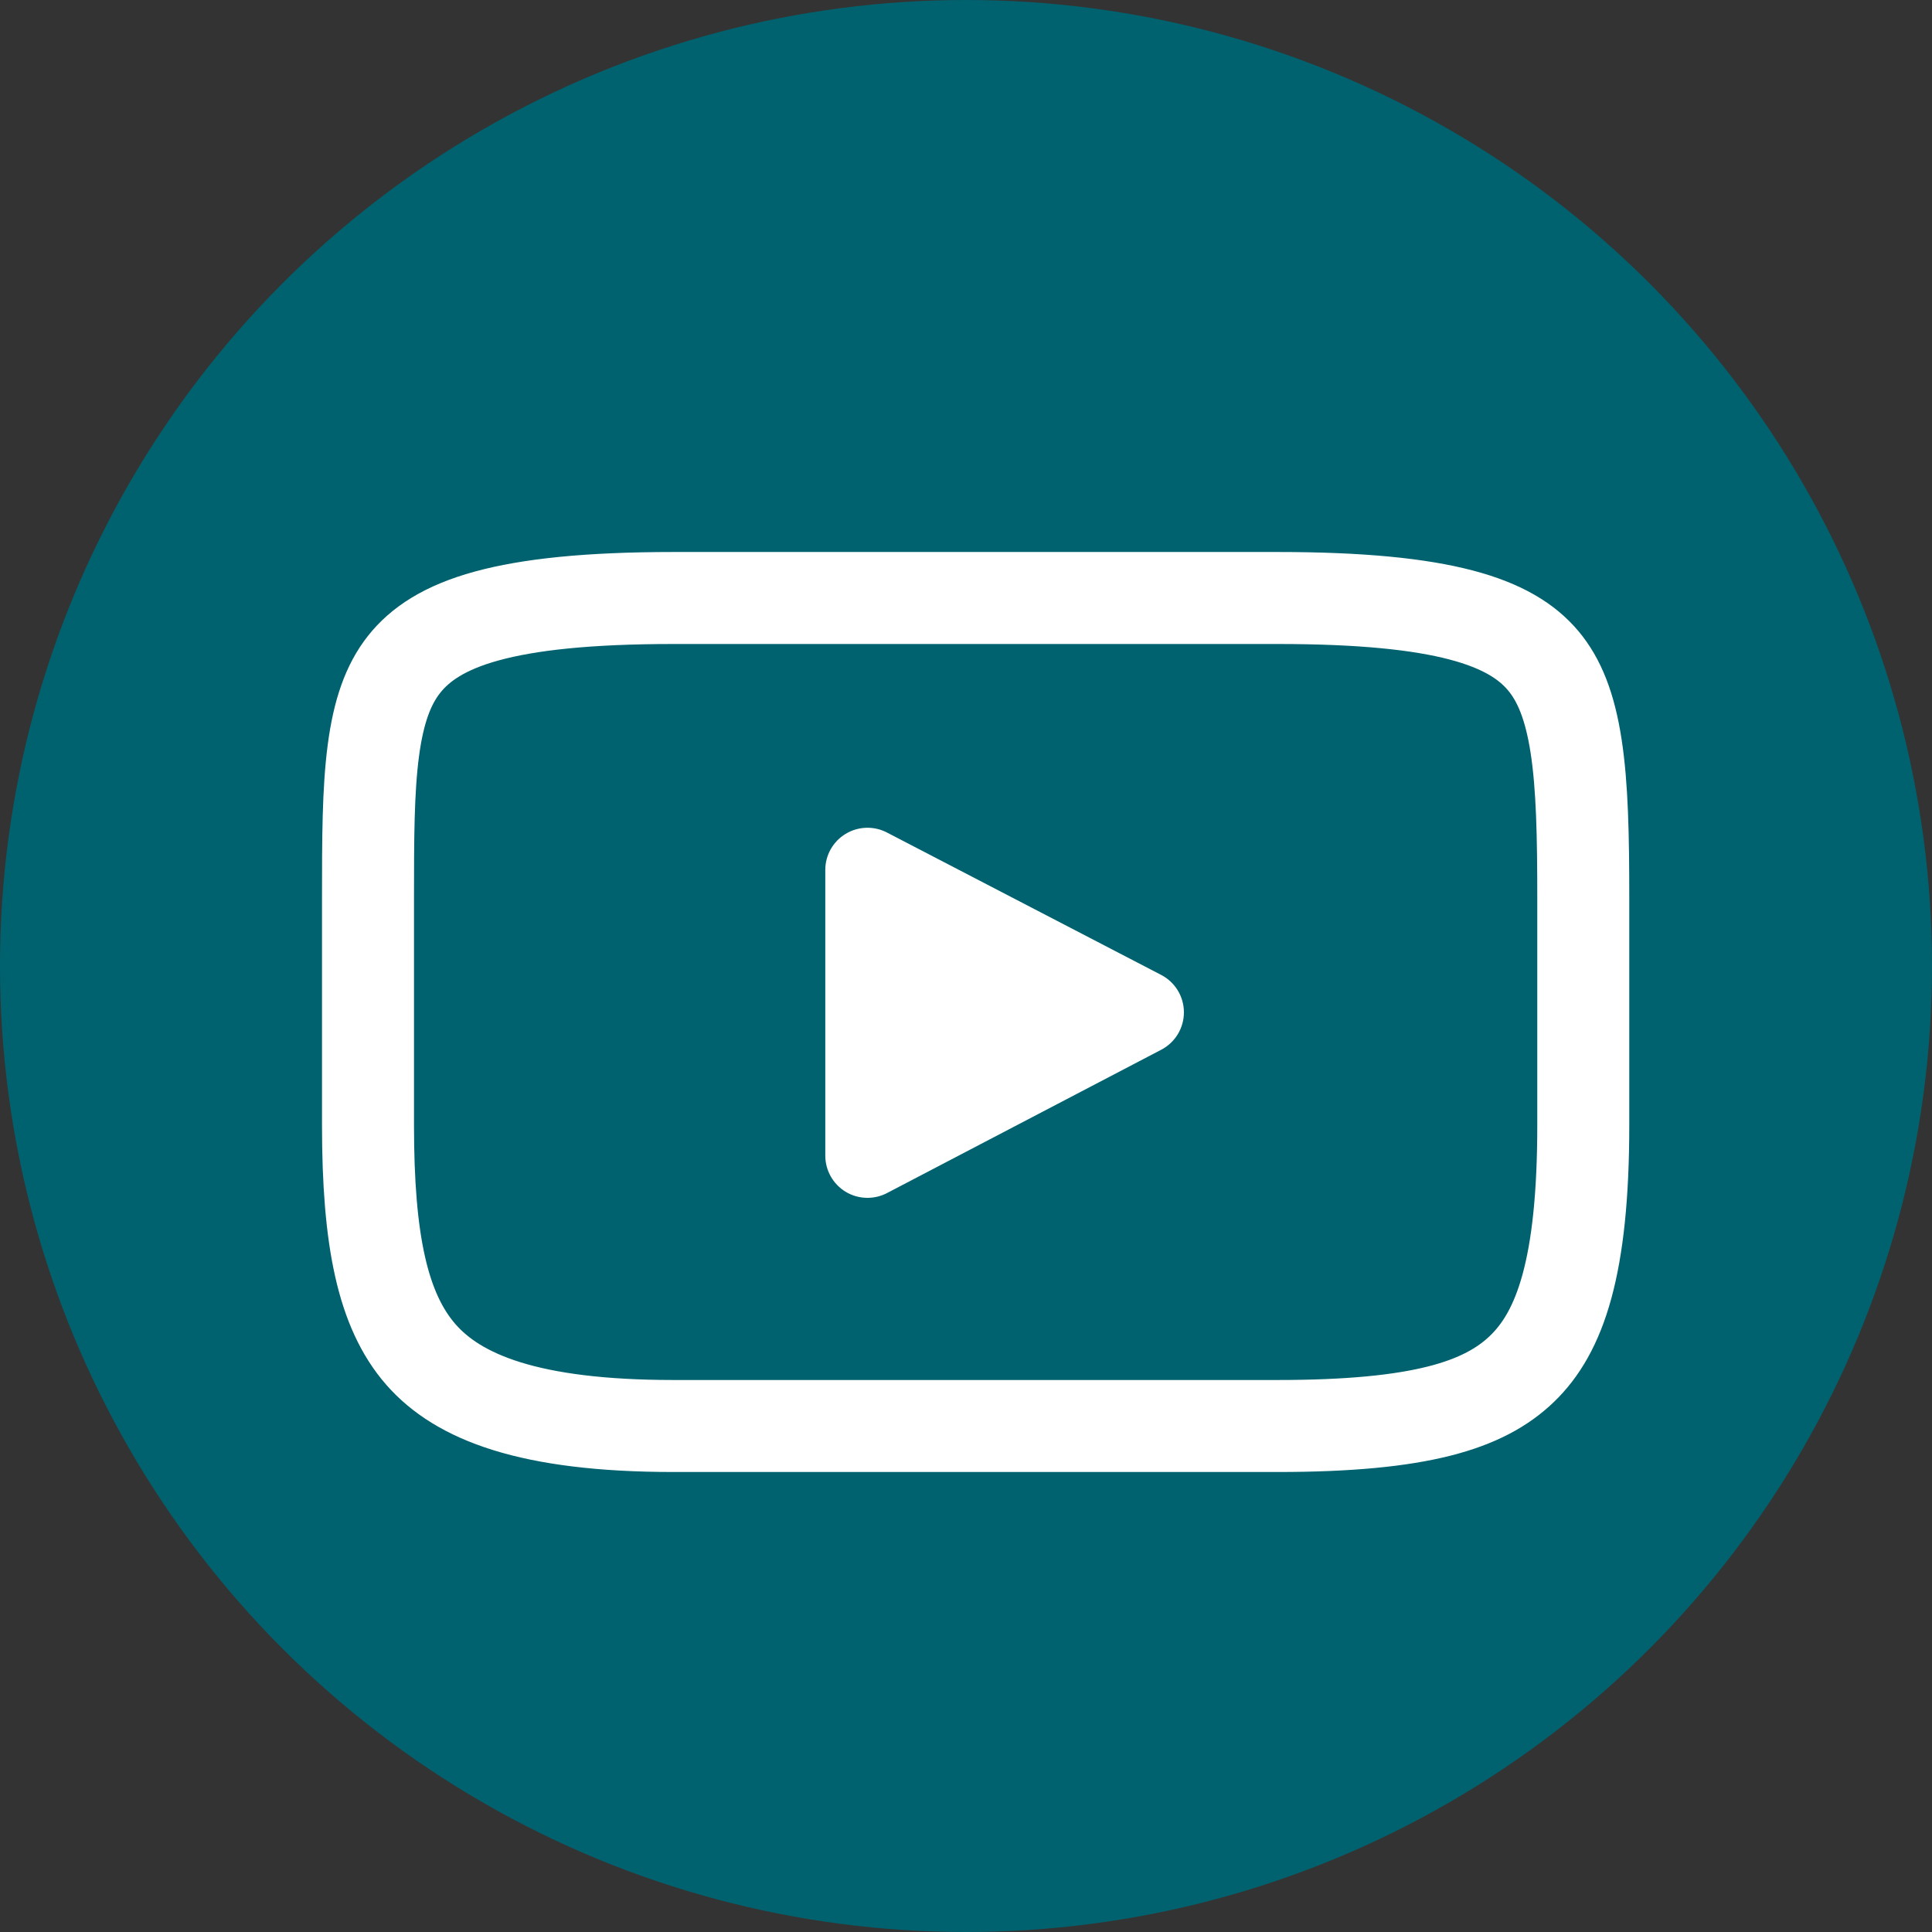 <?xml version="1.0" encoding="UTF-8"?> <svg xmlns="http://www.w3.org/2000/svg" width="42" height="42" viewBox="0 0 42 42" fill="none"><rect x="0" y="0" width="42" height="42" fill="#333333" stroke="none"/> <circle cx="21" cy="21" r="21" fill="#00626F"></circle> <path d="M33.546 14.361L33.546 14.361C33.899 14.78 34.13 15.356 34.263 16.219C34.398 17.095 34.419 18.17 34.419 19.54V24.46C34.419 27.537 33.918 28.962 33.082 29.762L33.082 29.762C32.26 30.55 30.878 31 27.774 31H14.644C11.494 31 9.961 30.371 9.151 29.447C8.313 28.489 8 26.951 8 24.46V19.54C8 18.229 8.002 17.189 8.116 16.321C8.228 15.467 8.438 14.883 8.782 14.446L8.782 14.446C9.479 13.561 10.929 13 14.644 13H27.774C31.408 13 32.846 13.529 33.546 14.361Z" stroke="white" stroke-width="2"></path> <path d="M25.245 22.82L19.283 25.936C19.149 26.006 19.004 26.04 18.858 26.04C18.693 26.04 18.529 25.996 18.383 25.908C18.109 25.741 17.941 25.444 17.941 25.123V18.911C17.941 18.591 18.108 18.294 18.382 18.128C18.656 17.962 18.997 17.95 19.281 18.098L25.243 21.194C25.546 21.351 25.737 21.664 25.737 22.006C25.738 22.348 25.548 22.662 25.245 22.82Z" fill="white"></path> </svg> 
